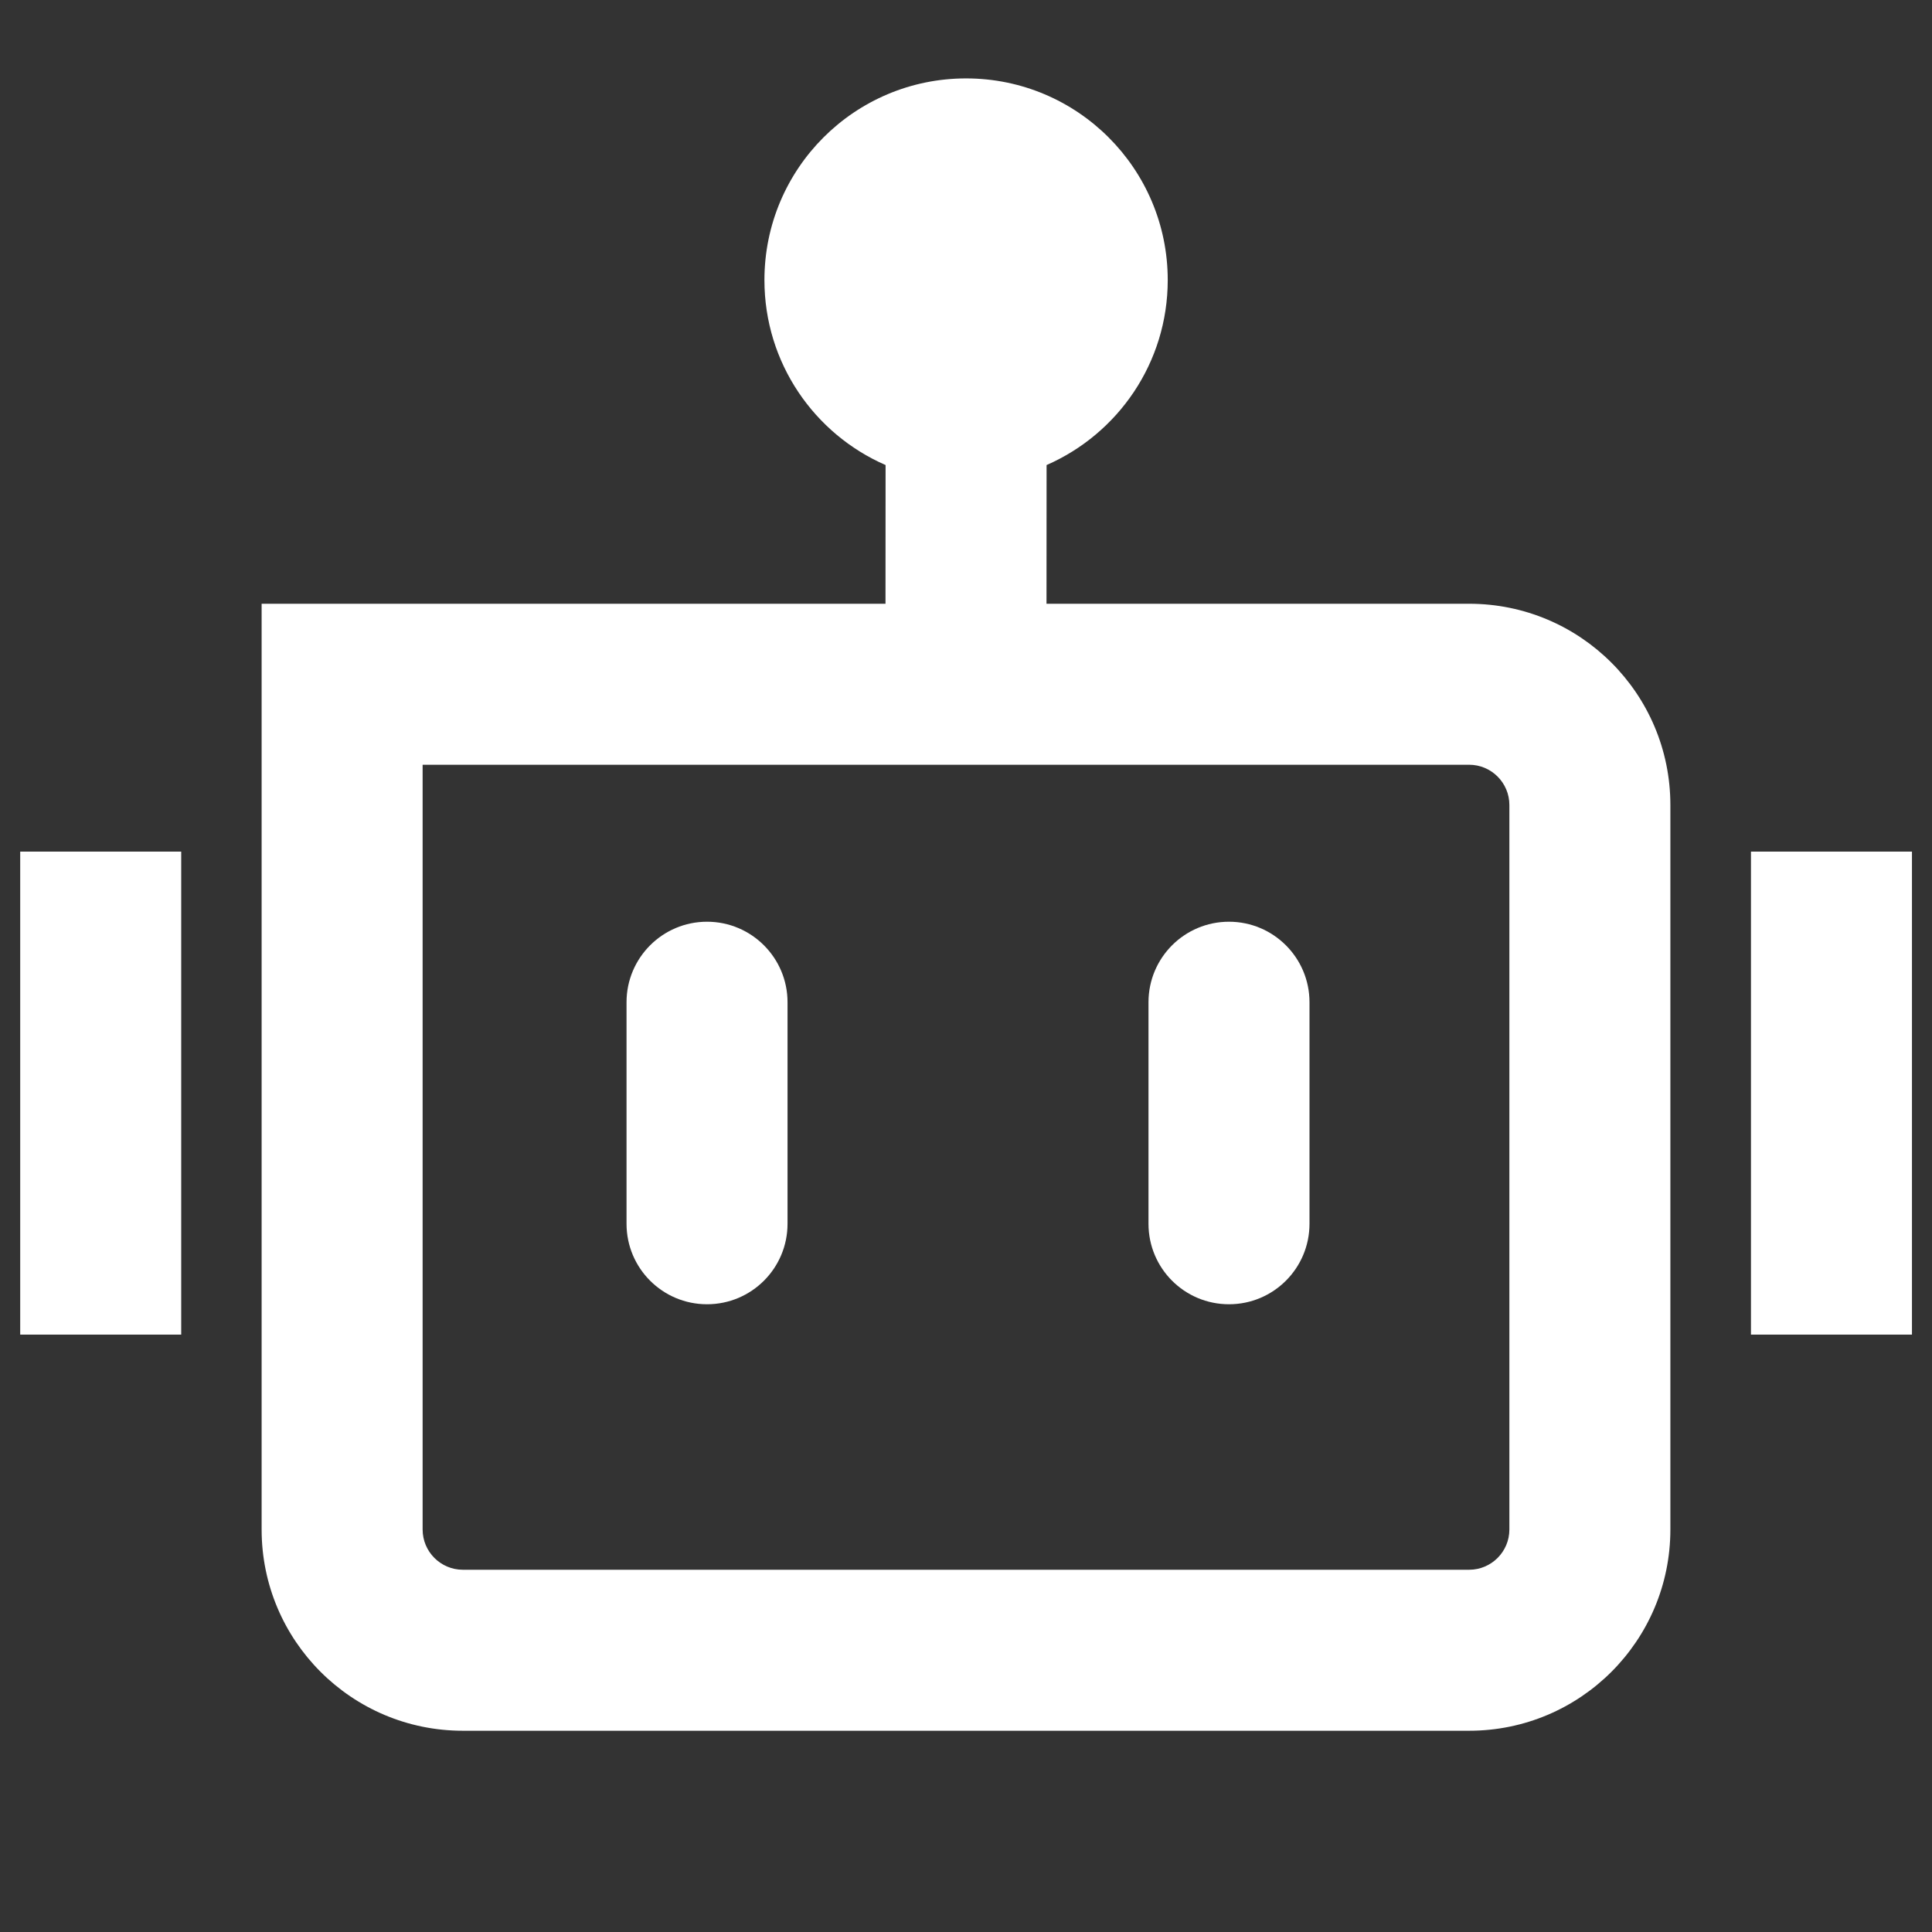 <svg width="24" height="24" viewBox="0 0 24 24" fill="none" xmlns="http://www.w3.org/2000/svg">
    <rect x="0" y="0" width="24" height="24" fill="#333333" stroke="none"/>
    <path d="M9.783 15.202V12.45C9.783 11.898 9.335 11.45 8.783 11.45C8.231 11.45 7.783 11.898 7.783 12.45V15.202C7.783 15.755 8.231 16.202 8.783 16.202C9.335 16.202 9.783 15.755 9.783 15.202Z" fill="#FFFFFF"></path>
    <path d="M16.267 15.202V12.45C16.267 11.898 15.819 11.45 15.267 11.45C14.714 11.45 14.267 11.898 14.267 12.45V15.202C14.267 15.755 14.714 16.202 15.267 16.202C15.819 16.202 16.267 15.755 16.267 15.202Z" fill="#FFFFFF"></path>
    <path fill-rule="evenodd" clip-rule="evenodd" d="M12.001 0.974C10.617 0.974 9.496 2.095 9.496 3.479C9.496 4.507 10.115 5.391 11.001 5.777L11 7.5H3.25V19C3.25 20.381 4.369 21.5 5.75 21.5H18.25C19.631 21.5 20.75 20.381 20.75 19V10C20.75 8.619 19.631 7.5 18.25 7.5H13L13.001 5.777C13.887 5.39 14.506 4.507 14.506 3.479C14.506 2.095 13.384 0.974 12.001 0.974ZM5.25 9.5V19C5.25 19.276 5.474 19.5 5.75 19.5H18.25C18.526 19.5 18.75 19.276 18.75 19V10C18.75 9.724 18.526 9.5 18.25 9.5H5.25Z" fill="#FFFFFF"></path>
    <path d="M0.251 16.579V10.579H2.251L2.251 16.579H0.251Z" fill="#FFFFFF"></path>
    <path d="M21.751 10.579V16.579H23.751V10.579H21.751Z" fill="#FFFFFF"></path>
</svg>
